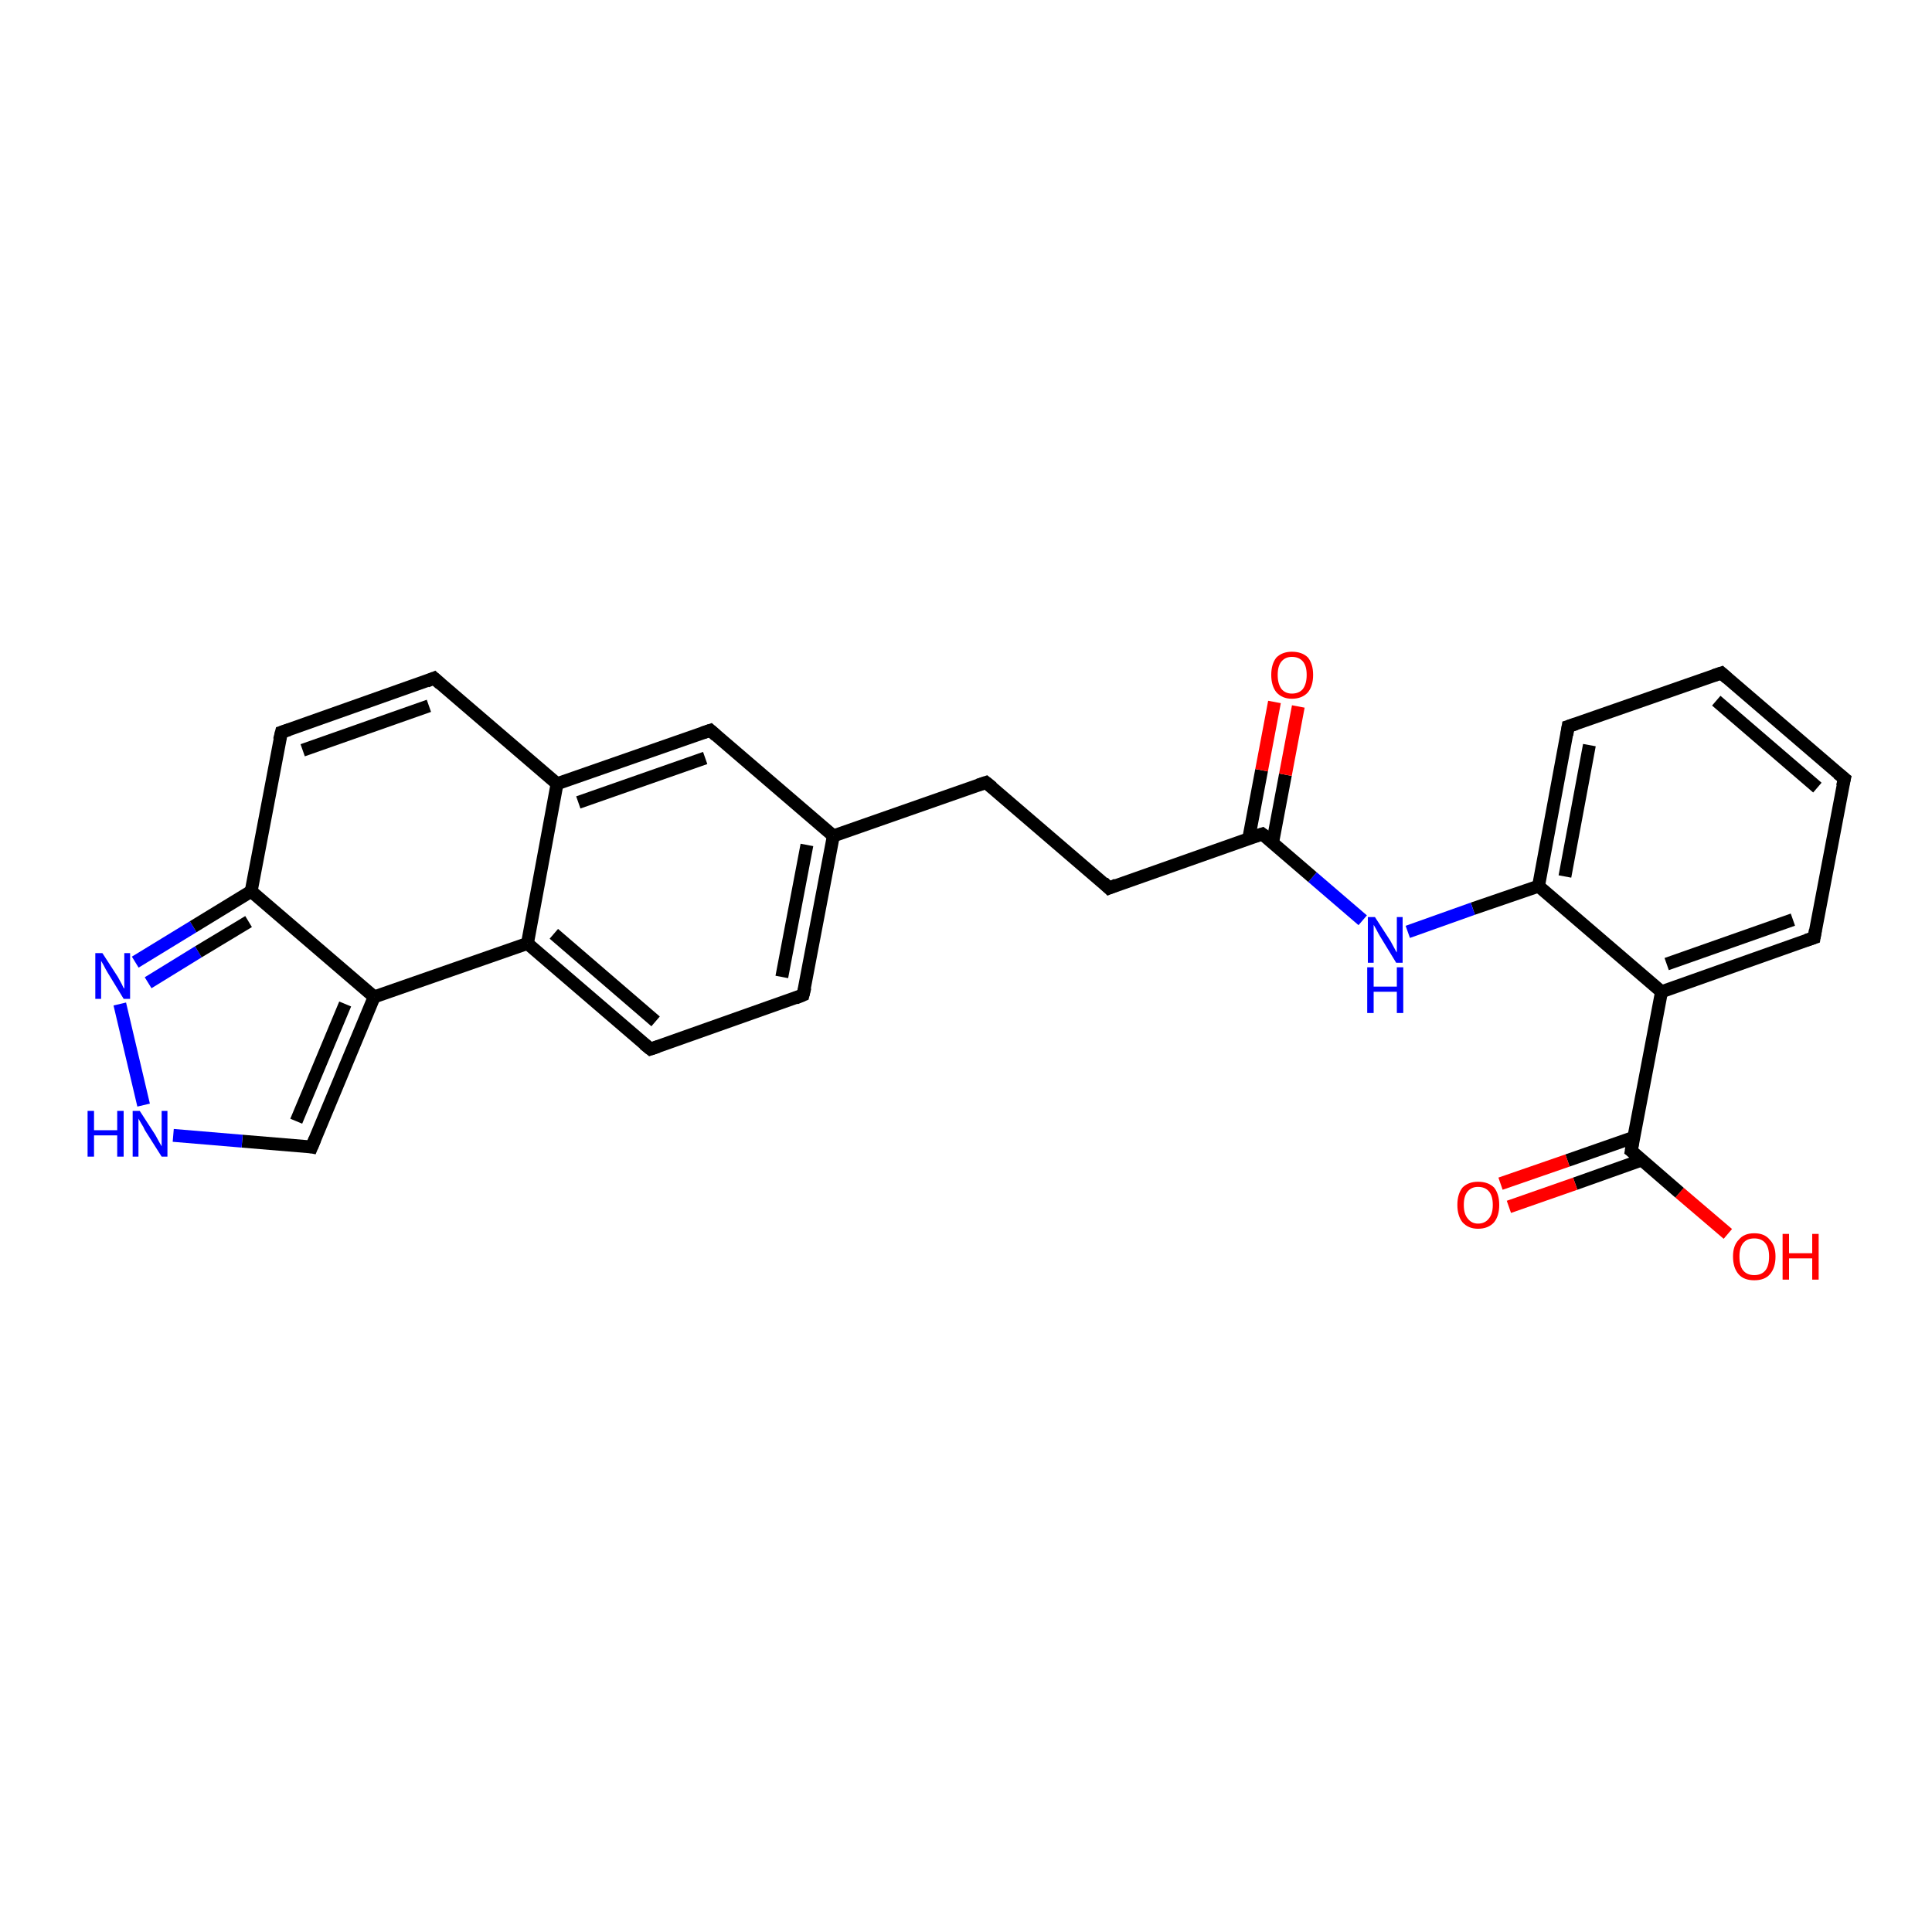 <?xml version='1.0' encoding='iso-8859-1'?>
<svg version='1.1' baseProfile='full'
              xmlns='http://www.w3.org/2000/svg'
                      xmlns:rdkit='http://www.rdkit.org/xml'
                      xmlns:xlink='http://www.w3.org/1999/xlink'
                  xml:space='preserve'
width='300px' height='300px' viewBox='0 0 300 300'>
<!-- END OF HEADER -->
<rect style='opacity:1.0;fill:#FFFFFF;stroke:none' width='300.0' height='300.0' x='0.0' y='0.0'> </rect>
<path class='bond-0 atom-0 atom-1' d='M 268.3,191.6 L 260.8,185.2' style='fill:none;fill-rule:evenodd;stroke:#FF0000;stroke-width:2.0px;stroke-linecap:butt;stroke-linejoin:miter;stroke-opacity:1' />
<path class='bond-0 atom-0 atom-1' d='M 260.8,185.2 L 253.3,178.7' style='fill:none;fill-rule:evenodd;stroke:#000000;stroke-width:2.0px;stroke-linecap:butt;stroke-linejoin:miter;stroke-opacity:1' />
<path class='bond-1 atom-1 atom-2' d='M 253.7,176.6 L 243.4,180.2' style='fill:none;fill-rule:evenodd;stroke:#000000;stroke-width:2.0px;stroke-linecap:butt;stroke-linejoin:miter;stroke-opacity:1' />
<path class='bond-1 atom-1 atom-2' d='M 243.4,180.2 L 233.0,183.8' style='fill:none;fill-rule:evenodd;stroke:#FF0000;stroke-width:2.0px;stroke-linecap:butt;stroke-linejoin:miter;stroke-opacity:1' />
<path class='bond-1 atom-1 atom-2' d='M 255.0,180.1 L 244.6,183.8' style='fill:none;fill-rule:evenodd;stroke:#000000;stroke-width:2.0px;stroke-linecap:butt;stroke-linejoin:miter;stroke-opacity:1' />
<path class='bond-1 atom-1 atom-2' d='M 244.6,183.8 L 234.3,187.4' style='fill:none;fill-rule:evenodd;stroke:#FF0000;stroke-width:2.0px;stroke-linecap:butt;stroke-linejoin:miter;stroke-opacity:1' />
<path class='bond-2 atom-1 atom-3' d='M 253.3,178.7 L 258.0,154.0' style='fill:none;fill-rule:evenodd;stroke:#000000;stroke-width:2.0px;stroke-linecap:butt;stroke-linejoin:miter;stroke-opacity:1' />
<path class='bond-3 atom-3 atom-4' d='M 258.0,154.0 L 281.7,145.6' style='fill:none;fill-rule:evenodd;stroke:#000000;stroke-width:2.0px;stroke-linecap:butt;stroke-linejoin:miter;stroke-opacity:1' />
<path class='bond-3 atom-3 atom-4' d='M 258.8,149.7 L 278.4,142.8' style='fill:none;fill-rule:evenodd;stroke:#000000;stroke-width:2.0px;stroke-linecap:butt;stroke-linejoin:miter;stroke-opacity:1' />
<path class='bond-4 atom-4 atom-5' d='M 281.7,145.6 L 286.4,120.9' style='fill:none;fill-rule:evenodd;stroke:#000000;stroke-width:2.0px;stroke-linecap:butt;stroke-linejoin:miter;stroke-opacity:1' />
<path class='bond-5 atom-5 atom-6' d='M 286.4,120.9 L 267.3,104.5' style='fill:none;fill-rule:evenodd;stroke:#000000;stroke-width:2.0px;stroke-linecap:butt;stroke-linejoin:miter;stroke-opacity:1' />
<path class='bond-5 atom-5 atom-6' d='M 282.2,122.3 L 266.5,108.8' style='fill:none;fill-rule:evenodd;stroke:#000000;stroke-width:2.0px;stroke-linecap:butt;stroke-linejoin:miter;stroke-opacity:1' />
<path class='bond-6 atom-6 atom-7' d='M 267.3,104.5 L 243.5,112.8' style='fill:none;fill-rule:evenodd;stroke:#000000;stroke-width:2.0px;stroke-linecap:butt;stroke-linejoin:miter;stroke-opacity:1' />
<path class='bond-7 atom-7 atom-8' d='M 243.5,112.8 L 238.9,137.6' style='fill:none;fill-rule:evenodd;stroke:#000000;stroke-width:2.0px;stroke-linecap:butt;stroke-linejoin:miter;stroke-opacity:1' />
<path class='bond-7 atom-7 atom-8' d='M 246.8,115.7 L 243.0,136.1' style='fill:none;fill-rule:evenodd;stroke:#000000;stroke-width:2.0px;stroke-linecap:butt;stroke-linejoin:miter;stroke-opacity:1' />
<path class='bond-8 atom-8 atom-9' d='M 238.9,137.6 L 228.7,141.1' style='fill:none;fill-rule:evenodd;stroke:#000000;stroke-width:2.0px;stroke-linecap:butt;stroke-linejoin:miter;stroke-opacity:1' />
<path class='bond-8 atom-8 atom-9' d='M 228.7,141.1 L 218.6,144.7' style='fill:none;fill-rule:evenodd;stroke:#0000FF;stroke-width:2.0px;stroke-linecap:butt;stroke-linejoin:miter;stroke-opacity:1' />
<path class='bond-9 atom-9 atom-10' d='M 211.6,142.9 L 203.8,136.2' style='fill:none;fill-rule:evenodd;stroke:#0000FF;stroke-width:2.0px;stroke-linecap:butt;stroke-linejoin:miter;stroke-opacity:1' />
<path class='bond-9 atom-9 atom-10' d='M 203.8,136.2 L 196.0,129.5' style='fill:none;fill-rule:evenodd;stroke:#000000;stroke-width:2.0px;stroke-linecap:butt;stroke-linejoin:miter;stroke-opacity:1' />
<path class='bond-10 atom-10 atom-11' d='M 197.6,130.9 L 199.6,120.3' style='fill:none;fill-rule:evenodd;stroke:#000000;stroke-width:2.0px;stroke-linecap:butt;stroke-linejoin:miter;stroke-opacity:1' />
<path class='bond-10 atom-10 atom-11' d='M 199.6,120.3 L 201.6,109.7' style='fill:none;fill-rule:evenodd;stroke:#FF0000;stroke-width:2.0px;stroke-linecap:butt;stroke-linejoin:miter;stroke-opacity:1' />
<path class='bond-10 atom-10 atom-11' d='M 193.9,130.2 L 195.9,119.6' style='fill:none;fill-rule:evenodd;stroke:#000000;stroke-width:2.0px;stroke-linecap:butt;stroke-linejoin:miter;stroke-opacity:1' />
<path class='bond-10 atom-10 atom-11' d='M 195.9,119.6 L 197.9,109.0' style='fill:none;fill-rule:evenodd;stroke:#FF0000;stroke-width:2.0px;stroke-linecap:butt;stroke-linejoin:miter;stroke-opacity:1' />
<path class='bond-11 atom-10 atom-12' d='M 196.0,129.5 L 172.2,137.9' style='fill:none;fill-rule:evenodd;stroke:#000000;stroke-width:2.0px;stroke-linecap:butt;stroke-linejoin:miter;stroke-opacity:1' />
<path class='bond-12 atom-12 atom-13' d='M 172.2,137.9 L 153.1,121.5' style='fill:none;fill-rule:evenodd;stroke:#000000;stroke-width:2.0px;stroke-linecap:butt;stroke-linejoin:miter;stroke-opacity:1' />
<path class='bond-13 atom-13 atom-14' d='M 153.1,121.5 L 129.4,129.8' style='fill:none;fill-rule:evenodd;stroke:#000000;stroke-width:2.0px;stroke-linecap:butt;stroke-linejoin:miter;stroke-opacity:1' />
<path class='bond-14 atom-14 atom-15' d='M 129.4,129.8 L 124.7,154.5' style='fill:none;fill-rule:evenodd;stroke:#000000;stroke-width:2.0px;stroke-linecap:butt;stroke-linejoin:miter;stroke-opacity:1' />
<path class='bond-14 atom-14 atom-15' d='M 125.3,131.2 L 121.4,151.7' style='fill:none;fill-rule:evenodd;stroke:#000000;stroke-width:2.0px;stroke-linecap:butt;stroke-linejoin:miter;stroke-opacity:1' />
<path class='bond-15 atom-15 atom-16' d='M 124.7,154.5 L 101.0,162.9' style='fill:none;fill-rule:evenodd;stroke:#000000;stroke-width:2.0px;stroke-linecap:butt;stroke-linejoin:miter;stroke-opacity:1' />
<path class='bond-16 atom-16 atom-17' d='M 101.0,162.9 L 81.9,146.5' style='fill:none;fill-rule:evenodd;stroke:#000000;stroke-width:2.0px;stroke-linecap:butt;stroke-linejoin:miter;stroke-opacity:1' />
<path class='bond-16 atom-16 atom-17' d='M 101.8,158.6 L 86.0,145.0' style='fill:none;fill-rule:evenodd;stroke:#000000;stroke-width:2.0px;stroke-linecap:butt;stroke-linejoin:miter;stroke-opacity:1' />
<path class='bond-17 atom-17 atom-18' d='M 81.9,146.5 L 58.1,154.8' style='fill:none;fill-rule:evenodd;stroke:#000000;stroke-width:2.0px;stroke-linecap:butt;stroke-linejoin:miter;stroke-opacity:1' />
<path class='bond-18 atom-18 atom-19' d='M 58.1,154.8 L 48.4,178.1' style='fill:none;fill-rule:evenodd;stroke:#000000;stroke-width:2.0px;stroke-linecap:butt;stroke-linejoin:miter;stroke-opacity:1' />
<path class='bond-18 atom-18 atom-19' d='M 53.6,155.9 L 46.0,174.1' style='fill:none;fill-rule:evenodd;stroke:#000000;stroke-width:2.0px;stroke-linecap:butt;stroke-linejoin:miter;stroke-opacity:1' />
<path class='bond-19 atom-19 atom-20' d='M 48.4,178.1 L 37.6,177.2' style='fill:none;fill-rule:evenodd;stroke:#000000;stroke-width:2.0px;stroke-linecap:butt;stroke-linejoin:miter;stroke-opacity:1' />
<path class='bond-19 atom-19 atom-20' d='M 37.6,177.2 L 26.9,176.3' style='fill:none;fill-rule:evenodd;stroke:#0000FF;stroke-width:2.0px;stroke-linecap:butt;stroke-linejoin:miter;stroke-opacity:1' />
<path class='bond-20 atom-20 atom-21' d='M 22.3,171.6 L 18.6,155.9' style='fill:none;fill-rule:evenodd;stroke:#0000FF;stroke-width:2.0px;stroke-linecap:butt;stroke-linejoin:miter;stroke-opacity:1' />
<path class='bond-21 atom-21 atom-22' d='M 21.0,149.4 L 30.0,143.9' style='fill:none;fill-rule:evenodd;stroke:#0000FF;stroke-width:2.0px;stroke-linecap:butt;stroke-linejoin:miter;stroke-opacity:1' />
<path class='bond-21 atom-21 atom-22' d='M 30.0,143.9 L 39.0,138.4' style='fill:none;fill-rule:evenodd;stroke:#000000;stroke-width:2.0px;stroke-linecap:butt;stroke-linejoin:miter;stroke-opacity:1' />
<path class='bond-21 atom-21 atom-22' d='M 23.0,152.6 L 30.8,147.8' style='fill:none;fill-rule:evenodd;stroke:#0000FF;stroke-width:2.0px;stroke-linecap:butt;stroke-linejoin:miter;stroke-opacity:1' />
<path class='bond-21 atom-21 atom-22' d='M 30.8,147.8 L 38.6,143.1' style='fill:none;fill-rule:evenodd;stroke:#000000;stroke-width:2.0px;stroke-linecap:butt;stroke-linejoin:miter;stroke-opacity:1' />
<path class='bond-22 atom-22 atom-23' d='M 39.0,138.4 L 43.7,113.7' style='fill:none;fill-rule:evenodd;stroke:#000000;stroke-width:2.0px;stroke-linecap:butt;stroke-linejoin:miter;stroke-opacity:1' />
<path class='bond-23 atom-23 atom-24' d='M 43.7,113.7 L 67.4,105.3' style='fill:none;fill-rule:evenodd;stroke:#000000;stroke-width:2.0px;stroke-linecap:butt;stroke-linejoin:miter;stroke-opacity:1' />
<path class='bond-23 atom-23 atom-24' d='M 47.0,116.5 L 66.6,109.6' style='fill:none;fill-rule:evenodd;stroke:#000000;stroke-width:2.0px;stroke-linecap:butt;stroke-linejoin:miter;stroke-opacity:1' />
<path class='bond-24 atom-24 atom-25' d='M 67.4,105.3 L 86.5,121.7' style='fill:none;fill-rule:evenodd;stroke:#000000;stroke-width:2.0px;stroke-linecap:butt;stroke-linejoin:miter;stroke-opacity:1' />
<path class='bond-25 atom-25 atom-26' d='M 86.5,121.7 L 110.3,113.4' style='fill:none;fill-rule:evenodd;stroke:#000000;stroke-width:2.0px;stroke-linecap:butt;stroke-linejoin:miter;stroke-opacity:1' />
<path class='bond-25 atom-25 atom-26' d='M 89.8,124.6 L 109.5,117.7' style='fill:none;fill-rule:evenodd;stroke:#000000;stroke-width:2.0px;stroke-linecap:butt;stroke-linejoin:miter;stroke-opacity:1' />
<path class='bond-26 atom-8 atom-3' d='M 238.9,137.6 L 258.0,154.0' style='fill:none;fill-rule:evenodd;stroke:#000000;stroke-width:2.0px;stroke-linecap:butt;stroke-linejoin:miter;stroke-opacity:1' />
<path class='bond-27 atom-26 atom-14' d='M 110.3,113.4 L 129.4,129.8' style='fill:none;fill-rule:evenodd;stroke:#000000;stroke-width:2.0px;stroke-linecap:butt;stroke-linejoin:miter;stroke-opacity:1' />
<path class='bond-28 atom-25 atom-17' d='M 86.5,121.7 L 81.9,146.5' style='fill:none;fill-rule:evenodd;stroke:#000000;stroke-width:2.0px;stroke-linecap:butt;stroke-linejoin:miter;stroke-opacity:1' />
<path class='bond-29 atom-22 atom-18' d='M 39.0,138.4 L 58.1,154.8' style='fill:none;fill-rule:evenodd;stroke:#000000;stroke-width:2.0px;stroke-linecap:butt;stroke-linejoin:miter;stroke-opacity:1' />
<path d='M 253.7,179.0 L 253.3,178.7 L 253.5,177.5' style='fill:none;stroke:#000000;stroke-width:2.0px;stroke-linecap:butt;stroke-linejoin:miter;stroke-opacity:1;' />
<path d='M 280.5,146.0 L 281.7,145.6 L 281.9,144.4' style='fill:none;stroke:#000000;stroke-width:2.0px;stroke-linecap:butt;stroke-linejoin:miter;stroke-opacity:1;' />
<path d='M 286.1,122.1 L 286.4,120.9 L 285.4,120.1' style='fill:none;stroke:#000000;stroke-width:2.0px;stroke-linecap:butt;stroke-linejoin:miter;stroke-opacity:1;' />
<path d='M 268.2,105.3 L 267.3,104.5 L 266.1,104.9' style='fill:none;stroke:#000000;stroke-width:2.0px;stroke-linecap:butt;stroke-linejoin:miter;stroke-opacity:1;' />
<path d='M 244.7,112.4 L 243.5,112.8 L 243.3,114.1' style='fill:none;stroke:#000000;stroke-width:2.0px;stroke-linecap:butt;stroke-linejoin:miter;stroke-opacity:1;' />
<path d='M 196.4,129.8 L 196.0,129.5 L 194.8,129.9' style='fill:none;stroke:#000000;stroke-width:2.0px;stroke-linecap:butt;stroke-linejoin:miter;stroke-opacity:1;' />
<path d='M 173.4,137.4 L 172.2,137.9 L 171.3,137.0' style='fill:none;stroke:#000000;stroke-width:2.0px;stroke-linecap:butt;stroke-linejoin:miter;stroke-opacity:1;' />
<path d='M 154.1,122.3 L 153.1,121.5 L 151.9,121.9' style='fill:none;stroke:#000000;stroke-width:2.0px;stroke-linecap:butt;stroke-linejoin:miter;stroke-opacity:1;' />
<path d='M 125.0,153.3 L 124.7,154.5 L 123.5,155.0' style='fill:none;stroke:#000000;stroke-width:2.0px;stroke-linecap:butt;stroke-linejoin:miter;stroke-opacity:1;' />
<path d='M 102.2,162.5 L 101.0,162.9 L 100.0,162.1' style='fill:none;stroke:#000000;stroke-width:2.0px;stroke-linecap:butt;stroke-linejoin:miter;stroke-opacity:1;' />
<path d='M 48.9,176.9 L 48.4,178.1 L 47.9,178.0' style='fill:none;stroke:#000000;stroke-width:2.0px;stroke-linecap:butt;stroke-linejoin:miter;stroke-opacity:1;' />
<path d='M 43.4,114.9 L 43.7,113.7 L 44.9,113.3' style='fill:none;stroke:#000000;stroke-width:2.0px;stroke-linecap:butt;stroke-linejoin:miter;stroke-opacity:1;' />
<path d='M 66.2,105.8 L 67.4,105.3 L 68.4,106.2' style='fill:none;stroke:#000000;stroke-width:2.0px;stroke-linecap:butt;stroke-linejoin:miter;stroke-opacity:1;' />
<path d='M 109.1,113.8 L 110.3,113.4 L 111.2,114.2' style='fill:none;stroke:#000000;stroke-width:2.0px;stroke-linecap:butt;stroke-linejoin:miter;stroke-opacity:1;' />
<path class='atom-0' d='M 269.1 195.1
Q 269.1 193.4, 270.0 192.5
Q 270.8 191.5, 272.4 191.5
Q 274.0 191.5, 274.8 192.5
Q 275.7 193.4, 275.7 195.1
Q 275.7 196.9, 274.8 197.9
Q 274.0 198.8, 272.4 198.8
Q 270.8 198.8, 270.0 197.9
Q 269.1 196.9, 269.1 195.1
M 272.4 198.0
Q 273.5 198.0, 274.1 197.3
Q 274.7 196.6, 274.7 195.1
Q 274.7 193.7, 274.1 193.0
Q 273.5 192.3, 272.4 192.3
Q 271.3 192.3, 270.7 193.0
Q 270.1 193.7, 270.1 195.1
Q 270.1 196.6, 270.7 197.3
Q 271.3 198.0, 272.4 198.0
' fill='#FF0000'/>
<path class='atom-0' d='M 276.8 191.6
L 277.8 191.6
L 277.8 194.6
L 281.4 194.6
L 281.4 191.6
L 282.4 191.6
L 282.4 198.7
L 281.4 198.7
L 281.4 195.4
L 277.8 195.4
L 277.8 198.7
L 276.8 198.7
L 276.8 191.6
' fill='#FF0000'/>
<path class='atom-2' d='M 226.3 187.1
Q 226.3 185.4, 227.1 184.4
Q 228.0 183.5, 229.5 183.5
Q 231.1 183.5, 232.0 184.4
Q 232.8 185.4, 232.8 187.1
Q 232.8 188.8, 232.0 189.8
Q 231.1 190.8, 229.5 190.8
Q 228.0 190.8, 227.1 189.8
Q 226.3 188.8, 226.3 187.1
M 229.5 190.0
Q 230.6 190.0, 231.2 189.2
Q 231.8 188.5, 231.8 187.1
Q 231.8 185.7, 231.2 185.0
Q 230.6 184.3, 229.5 184.3
Q 228.5 184.3, 227.9 185.0
Q 227.3 185.7, 227.3 187.1
Q 227.3 188.5, 227.9 189.2
Q 228.5 190.0, 229.5 190.0
' fill='#FF0000'/>
<path class='atom-9' d='M 213.5 142.4
L 215.9 146.1
Q 216.1 146.5, 216.5 147.2
Q 216.8 147.8, 216.9 147.9
L 216.9 142.4
L 217.8 142.4
L 217.8 149.5
L 216.8 149.5
L 214.3 145.4
Q 214.0 144.9, 213.7 144.3
Q 213.4 143.8, 213.3 143.6
L 213.3 149.5
L 212.4 149.5
L 212.4 142.4
L 213.5 142.4
' fill='#0000FF'/>
<path class='atom-9' d='M 212.3 150.2
L 213.3 150.2
L 213.3 153.2
L 216.9 153.2
L 216.9 150.2
L 217.9 150.2
L 217.9 157.3
L 216.9 157.3
L 216.9 154.0
L 213.3 154.0
L 213.3 157.3
L 212.3 157.3
L 212.3 150.2
' fill='#0000FF'/>
<path class='atom-11' d='M 197.4 104.8
Q 197.4 103.1, 198.2 102.1
Q 199.1 101.2, 200.6 101.2
Q 202.2 101.2, 203.1 102.1
Q 203.9 103.1, 203.9 104.8
Q 203.9 106.5, 203.1 107.5
Q 202.2 108.5, 200.6 108.5
Q 199.1 108.5, 198.2 107.5
Q 197.4 106.5, 197.4 104.8
M 200.6 107.7
Q 201.7 107.7, 202.3 107.0
Q 202.9 106.2, 202.9 104.8
Q 202.9 103.4, 202.3 102.7
Q 201.7 102.0, 200.6 102.0
Q 199.6 102.0, 199.0 102.7
Q 198.4 103.4, 198.4 104.8
Q 198.4 106.2, 199.0 107.0
Q 199.6 107.7, 200.6 107.7
' fill='#FF0000'/>
<path class='atom-20' d='M 13.6 172.5
L 14.6 172.5
L 14.6 175.5
L 18.2 175.5
L 18.2 172.5
L 19.2 172.5
L 19.2 179.6
L 18.2 179.6
L 18.2 176.3
L 14.6 176.3
L 14.6 179.6
L 13.6 179.6
L 13.6 172.5
' fill='#0000FF'/>
<path class='atom-20' d='M 21.7 172.5
L 24.1 176.2
Q 24.3 176.6, 24.7 177.3
Q 25.1 178.0, 25.1 178.0
L 25.1 172.5
L 26.0 172.5
L 26.0 179.6
L 25.1 179.6
L 22.5 175.5
Q 22.3 175.0, 21.9 174.4
Q 21.6 173.9, 21.5 173.7
L 21.5 179.6
L 20.6 179.6
L 20.6 172.5
L 21.7 172.5
' fill='#0000FF'/>
<path class='atom-21' d='M 15.9 148.0
L 18.3 151.7
Q 18.5 152.1, 18.9 152.8
Q 19.2 153.5, 19.3 153.5
L 19.3 148.0
L 20.2 148.0
L 20.2 155.1
L 19.2 155.1
L 16.7 151.0
Q 16.4 150.5, 16.1 149.9
Q 15.8 149.4, 15.7 149.2
L 15.7 155.1
L 14.8 155.1
L 14.8 148.0
L 15.9 148.0
' fill='#0000FF'/>
</svg>

